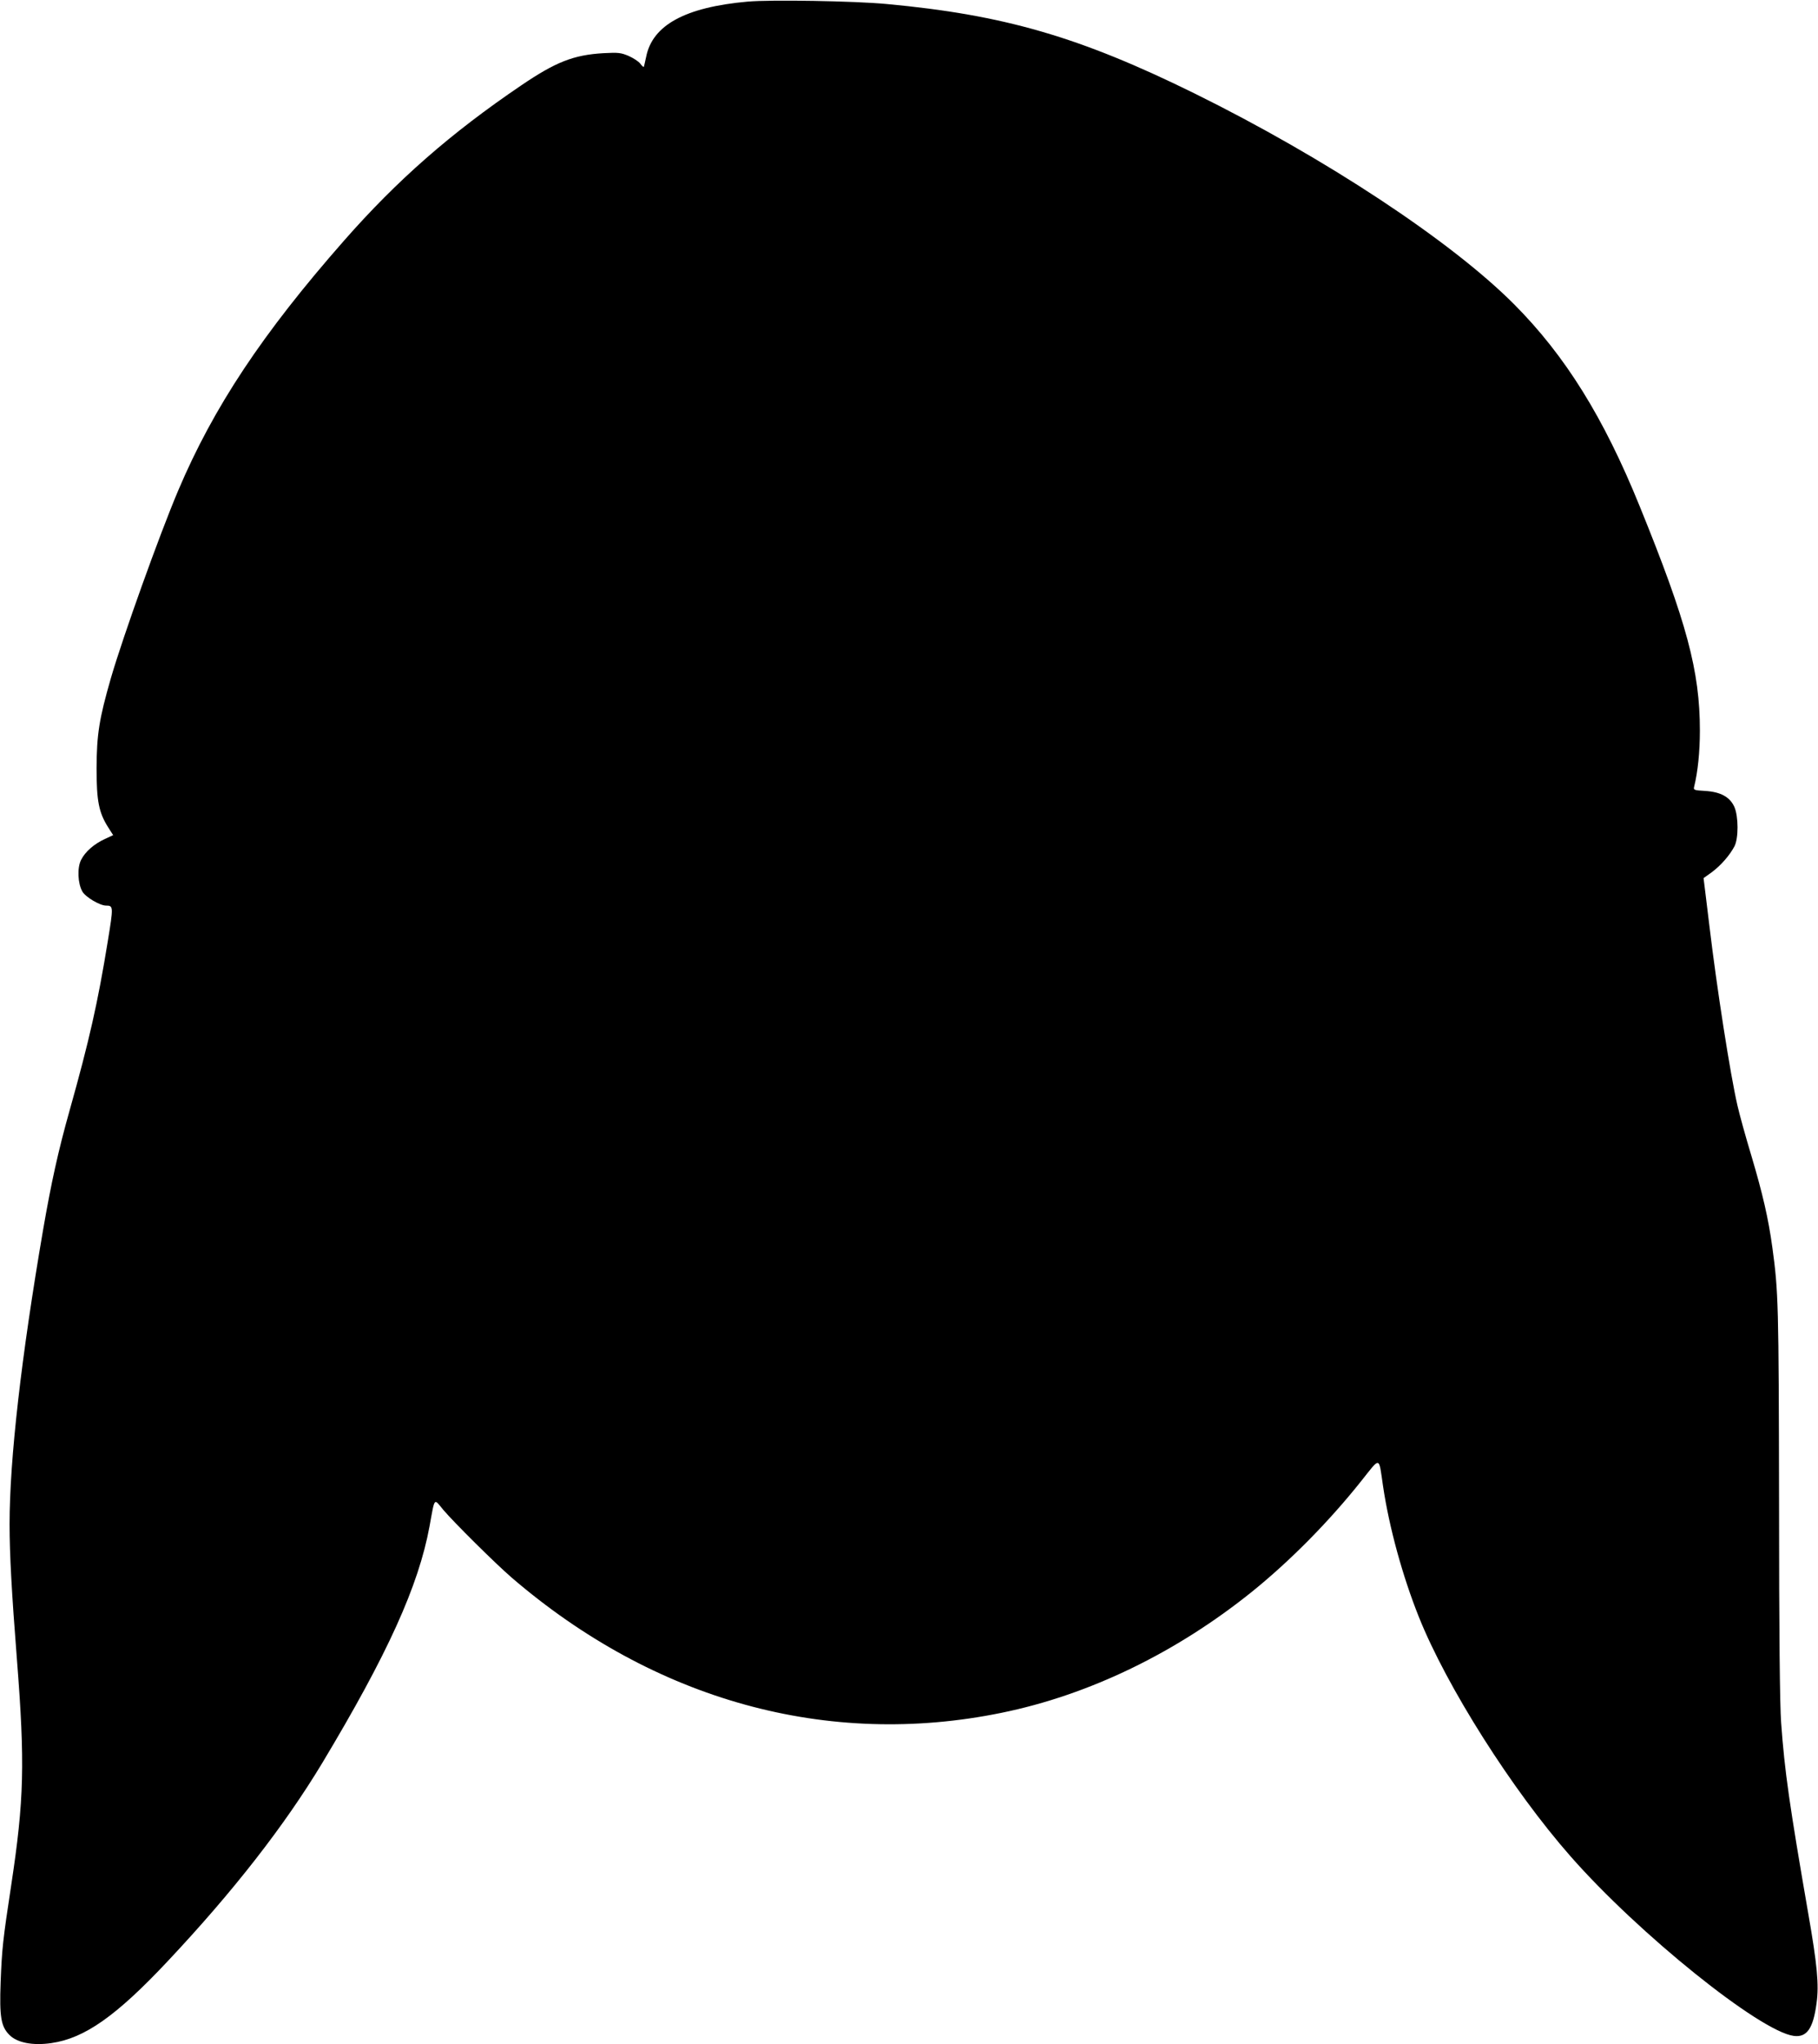 <?xml version="1.0" standalone="no"?>
<!DOCTYPE svg PUBLIC "-//W3C//DTD SVG 20010904//EN"
 "http://www.w3.org/TR/2001/REC-SVG-20010904/DTD/svg10.dtd">
<svg version="1.0" xmlns="http://www.w3.org/2000/svg"
 width="1139pt" height="1280pt" viewBox="0 0 1139 1280"
 preserveAspectRatio="xMidYMid meet">
<g transform="translate(0,1280) scale(0.1,-0.1)"
fill="#000000" stroke="none">
<path d="M4685 12790 c-392 -35 -598 -147 -637 -347 -7 -32 -13 -60 -15 -62
-1 -2 -12 7 -22 21 -11 14 -44 35 -73 48 -48 20 -63 22 -158 17 -186 -11 -297
-54 -515 -202 -440 -298 -776 -592 -1109 -971 -511 -581 -818 -1043 -1039
-1564 -118 -278 -346 -914 -422 -1175 -74 -257 -89 -353 -90 -565 0 -206 14
-278 74 -372 l30 -47 -52 -24 c-67 -31 -123 -79 -149 -131 -25 -49 -21 -147 8
-198 20 -35 110 -88 148 -88 47 0 47 -5 11 -225 -62 -382 -116 -621 -239
-1058 -71 -252 -115 -452 -166 -747 -137 -798 -210 -1437 -210 -1843 0 -188
13 -426 46 -847 51 -650 45 -881 -36 -1415 -52 -341 -58 -398 -66 -605 -8
-218 2 -278 55 -331 48 -49 147 -68 263 -51 208 30 406 169 729 513 411 437
731 848 967 1239 411 684 604 1110 673 1483 34 187 26 177 86 104 66 -78 323
-333 428 -424 897 -771 1982 -1070 3070 -847 549 112 1094 376 1570 759 239
193 482 439 684 693 122 153 108 157 136 -33 38 -257 122 -563 224 -818 174
-436 584 -1083 951 -1500 425 -484 1186 -1096 1398 -1124 82 -11 122 46 143
205 16 115 4 241 -52 561 -118 682 -148 889 -170 1196 -8 109 -13 552 -13
1380 -2 1245 -4 1316 -42 1595 -25 182 -61 337 -130 569 -36 119 -76 263 -89
321 -45 196 -128 727 -175 1120 -12 96 -25 204 -29 238 l-8 64 53 38 c56 42
110 104 140 160 27 50 26 189 0 248 -28 62 -86 94 -183 100 -70 4 -74 6 -69
26 23 93 36 218 36 352 0 372 -82 679 -377 1404 -225 555 -466 943 -788 1266
-395 396 -1184 916 -2001 1319 -719 354 -1193 492 -1929 560 -201 19 -727 28
-870 15z"/>
</g>
</svg>

